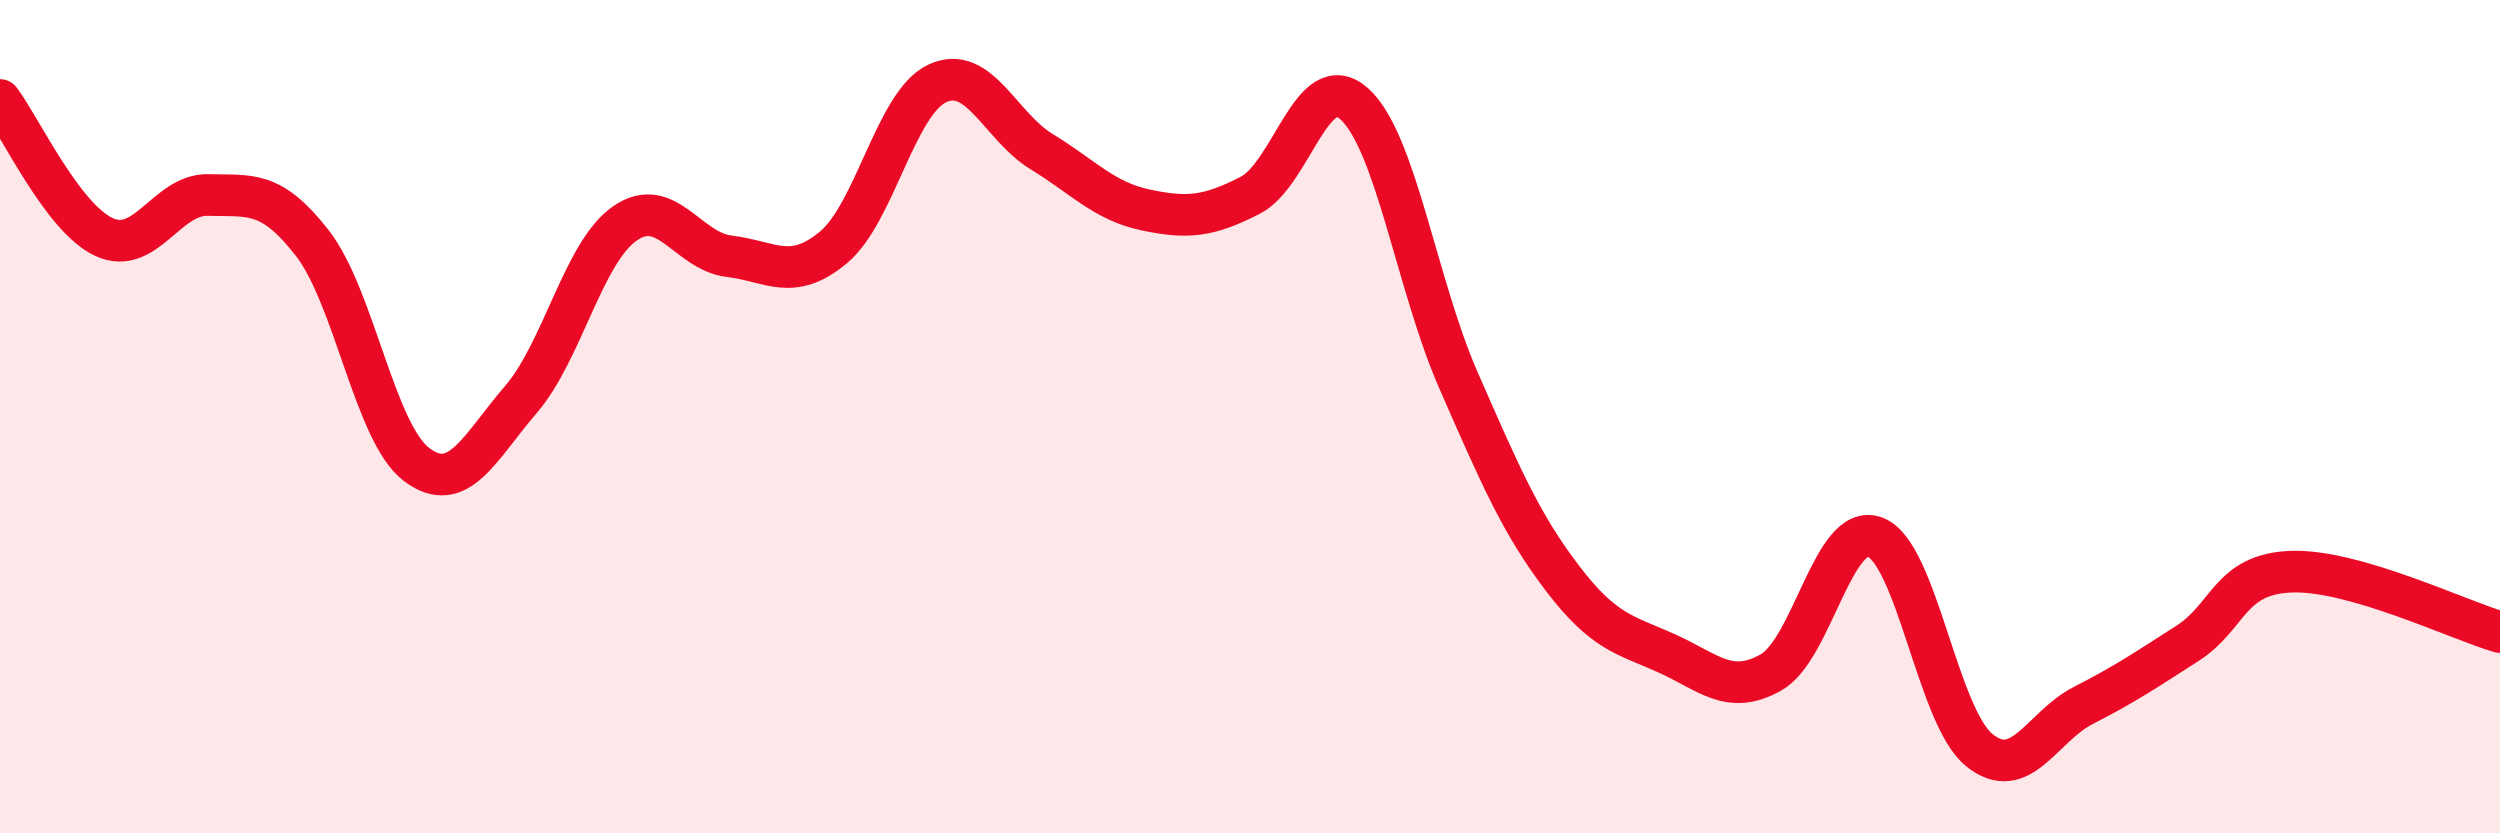 
    <svg width="60" height="20" viewBox="0 0 60 20" xmlns="http://www.w3.org/2000/svg">
      <path
        d="M 0,2.4 C 0.5,3.06 1.5,5.23 2.5,5.69 C 3.5,6.15 4,4.65 5,4.68 C 6,4.71 6.5,4.55 7.5,5.84 C 8.5,7.13 9,10.4 10,11.15 C 11,11.9 11.5,10.75 12.5,9.59 C 13.5,8.43 14,6.05 15,5.36 C 16,4.67 16.5,6.03 17.5,6.15 C 18.5,6.27 19,6.77 20,5.94 C 21,5.11 21.5,2.46 22.5,2 C 23.5,1.54 24,3.03 25,3.64 C 26,4.25 26.5,4.83 27.5,5.04 C 28.5,5.25 29,5.2 30,4.69 C 31,4.18 31.5,1.6 32.5,2.49 C 33.5,3.38 34,6.84 35,9.12 C 36,11.4 36.5,12.57 37.5,13.88 C 38.5,15.19 39,15.23 40,15.68 C 41,16.13 41.5,16.7 42.5,16.14 C 43.5,15.58 44,12.52 45,12.89 C 46,13.26 46.5,17.19 47.5,18 C 48.5,18.81 49,17.44 50,16.93 C 51,16.42 51.5,16.08 52.5,15.44 C 53.5,14.8 53.5,13.77 55,13.72 C 56.5,13.67 59,14.88 60,15.17L60 20L0 20Z"
        fill="#EB0A25"
        opacity="0.1"
        stroke-linecap="round"
        stroke-linejoin="round"
      />
      <path
        d="M 0,2.4 C 0.5,3.06 1.5,5.23 2.5,5.69 C 3.5,6.15 4,4.65 5,4.68 C 6,4.71 6.5,4.55 7.5,5.84 C 8.5,7.13 9,10.4 10,11.15 C 11,11.9 11.5,10.75 12.5,9.59 C 13.5,8.43 14,6.05 15,5.36 C 16,4.67 16.5,6.03 17.5,6.15 C 18.5,6.27 19,6.77 20,5.94 C 21,5.11 21.5,2.46 22.5,2 C 23.5,1.54 24,3.03 25,3.64 C 26,4.25 26.5,4.83 27.5,5.04 C 28.5,5.25 29,5.2 30,4.69 C 31,4.18 31.5,1.6 32.5,2.49 C 33.5,3.38 34,6.84 35,9.12 C 36,11.4 36.5,12.57 37.5,13.88 C 38.5,15.19 39,15.23 40,15.68 C 41,16.13 41.5,16.7 42.5,16.14 C 43.5,15.58 44,12.52 45,12.89 C 46,13.26 46.5,17.19 47.5,18 C 48.5,18.81 49,17.44 50,16.93 C 51,16.42 51.5,16.08 52.5,15.44 C 53.5,14.8 53.5,13.77 55,13.72 C 56.5,13.67 59,14.88 60,15.17"
        stroke="#EB0A25"
        stroke-width="1"
        fill="none"
        stroke-linecap="round"
        stroke-linejoin="round"
      />
    </svg>
  